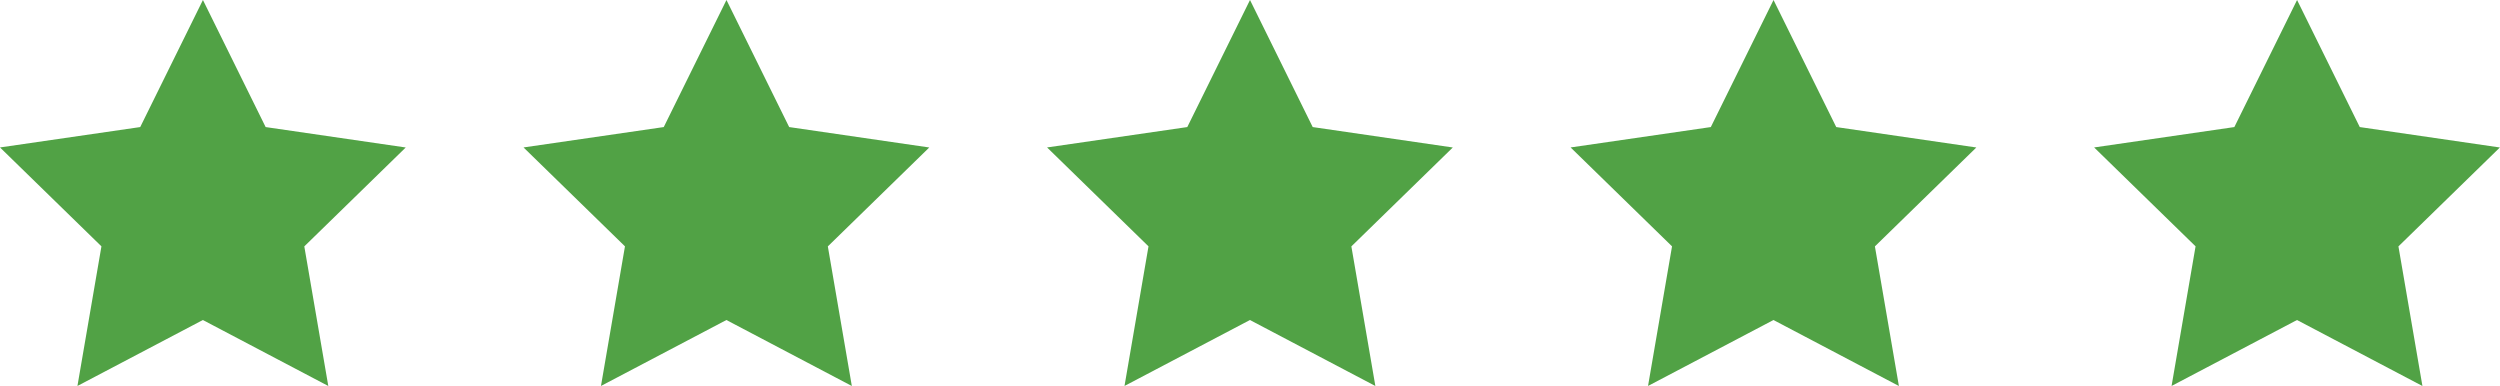 <?xml version="1.0"?>
<svg xmlns="http://www.w3.org/2000/svg" width="229.212" height="35.391" viewBox="0 0 229.212 35.391">
  <g id="Group_16122" data-name="Group 16122" transform="translate(-99.394 -1142)">
    <path id="Path_1953" data-name="Path 1953" d="M18.606,0l-5.75,11.65L0,13.518l9.3,9.068-2.2,12.8,11.5-6.046L30.1,35.39l-2.2-12.8,9.3-9.068L24.355,11.65Z" transform="translate(99.394 1142)" fill="#51a245"/>
    <path id="Path_1954" data-name="Path 1954" d="M18.606,0l-5.75,11.65L0,13.518l9.3,9.068-2.2,12.8,11.5-6.046L30.1,35.39l-2.2-12.8,9.3-9.068L24.355,11.65Z" transform="translate(147.394 1142)" fill="#51a245"/>
    <path id="Path_1955" data-name="Path 1955" d="M18.606,0l-5.75,11.65L0,13.518l9.3,9.068-2.2,12.8,11.5-6.046L30.1,35.39l-2.2-12.8,9.3-9.068L24.355,11.65Z" transform="translate(195.394 1142)" fill="#51a245"/>
    <path id="Path_1956" data-name="Path 1956" d="M18.606,0l-5.75,11.65L0,13.518l9.3,9.068-2.2,12.8,11.5-6.046L30.1,35.39l-2.2-12.8,9.3-9.068L24.355,11.65Z" transform="translate(243.394 1142)" fill="#51a245"/>
    <path id="Path_1957" data-name="Path 1957" d="M18.606,0l-5.75,11.65L0,13.518l9.3,9.068-2.2,12.8,11.5-6.046L30.1,35.39l-2.2-12.8,9.3-9.068L24.355,11.65Z" transform="translate(291.394 1142)" fill="#51a245"/>
  </g>
</svg>
